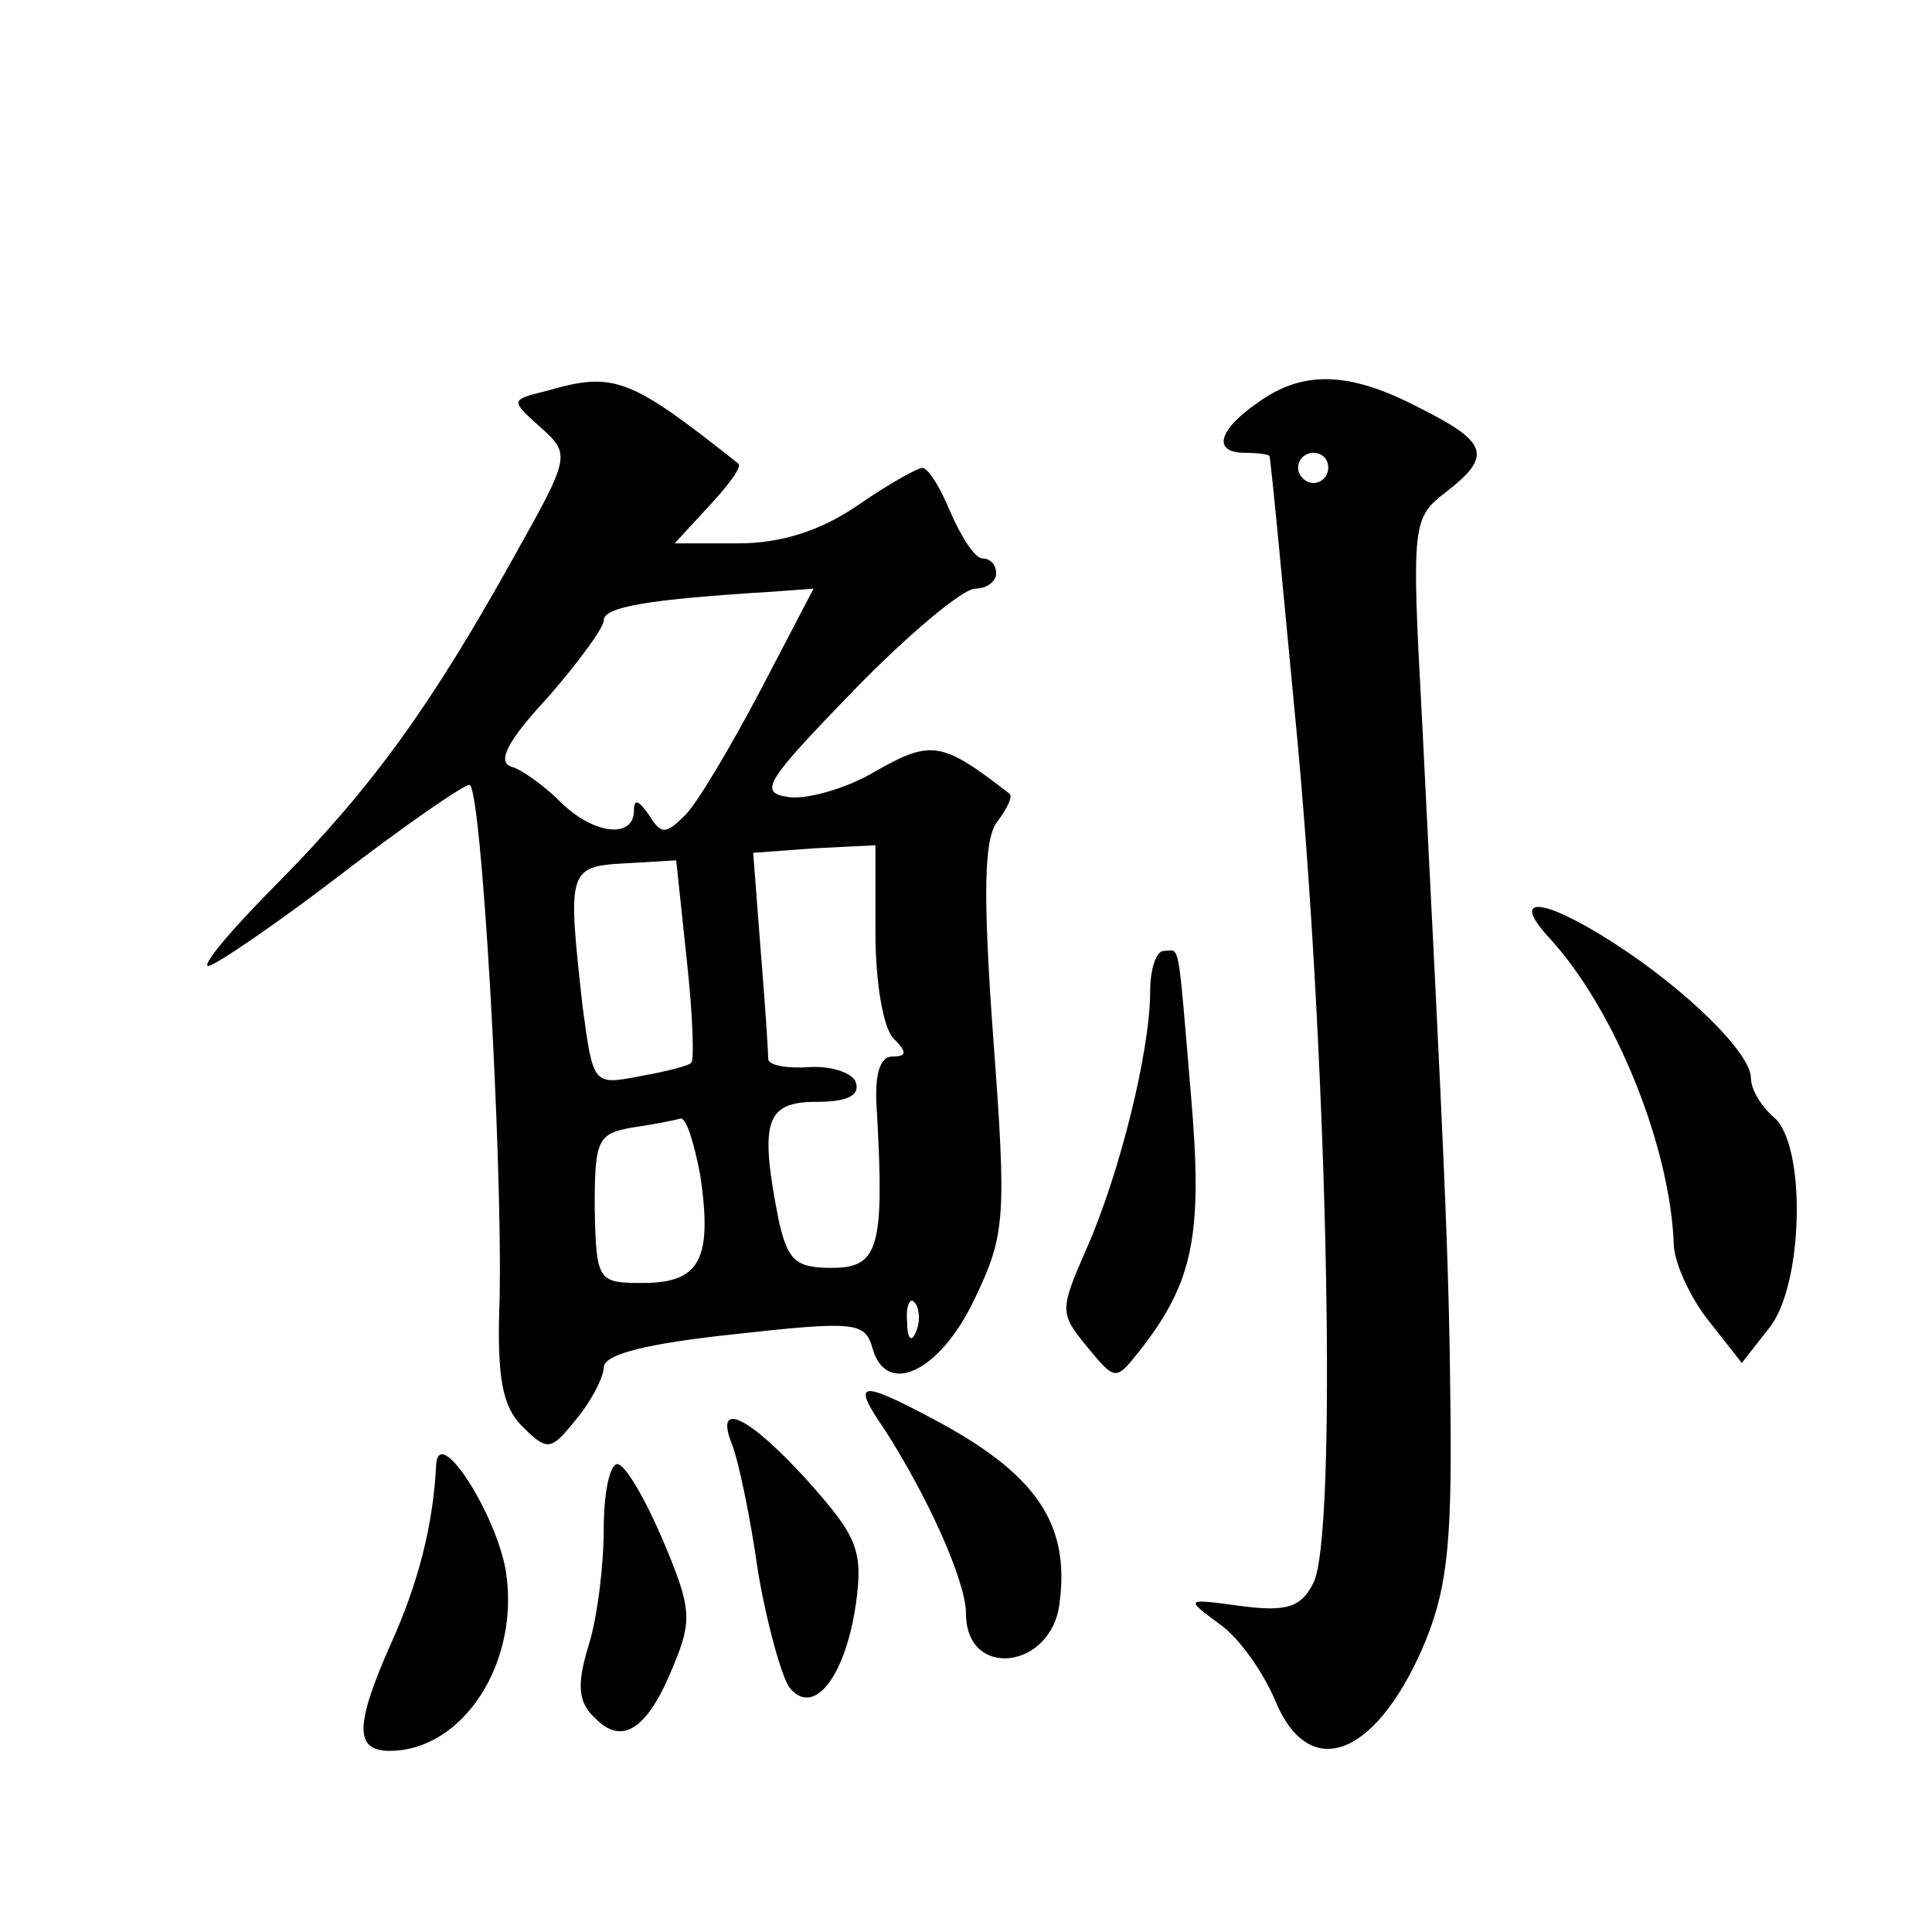 <?xml version="1.0" standalone="no"?>
<!DOCTYPE svg PUBLIC "-//W3C//DTD SVG 20010904//EN"
 "http://www.w3.org/TR/2001/REC-SVG-20010904/DTD/svg10.dtd">
<svg version="1.0" xmlns="http://www.w3.org/2000/svg"
 width="128pt" height="128pt" viewBox="0 0 128 128"
 preserveAspectRatio="xMidYMid meet">
<g transform="translate(0,128) scale(0.1,-0.1)"
fill="#0" stroke="none">
<path d="M362 1021 c-24 -6 -24 -6 -4 -24 20 -18 20 -19 -17 -85 -55 -99 -94 -153
-156 -216 -31 -31 -52 -56 -47 -56 4 0 44 27 87 60 43 33 82 60 86 60 8 0 22 -247
20 -341 -2 -52 2 -71 15 -84 17 -17 19 -16 36 5 10 12 18 28 18 34 0 9 30 16 86
22 81 9 87 8 92 -9 9 -33 45 -16 68 33 20 42 21 53 12 173 -7 97 -6 132 3 143 6
8 10 16 8 18 -45 35 -52 36 -89 15 -20 -12 -47 -19 -58 -17 -20 3 -14 11 44 71
36 37 72 67 80 67 8 0 14 5 14 10 0 6 -4 10 -9 10 -5 0 -14 14 -21 30 -7 17 -15
30 -19 30 -3 0 -23 -11 -43 -25 -25 -17 -51 -25 -79 -25 l-42 0 23 25 c13 14 22
26 19 28 -72 57 -82 61 -127 48z m142 -198 c-20 -38 -42 -75 -50 -83 -13 -13 -16
-13 -24 0 -7 10 -10 11 -10 3 0 -19 -27 -16 -49 6 -10 10 -25 21 -32 23 -10 3 -3
17 24 46 20 23 37 46 37 51 0 9 30 14 112 19 l27 2 -35 -67z m76 -161 c0 -32 5
-63 12 -70 9 -9 9 -12 -1 -12 -8 0 -12 -12 -10 -37 5 -90 1 -103 -30 -103 -24 0
-29 5 -35 31 -13 66 -9 79 25 79 20 0 29 4 26 13 -2 6 -16 11 -31 10 -14 -1 -26
1 -27 5 0 4 -2 36 -5 72 l-5 65 41 3 40 2 0 -58z m-125 -18 c4 -36 5 -67 3 -68
-1 -2 -17 -6 -34 -9 -31 -6 -31 -6 -38 46 -10 90 -10 93 28 95 l34 2 7 -66z m9
-143 c8 -55 0 -71 -38 -71 -30 0 -31 1 -32 50 0 45 2 49 25 53 14 2 29 5 32 6 4
0 9 -17 13 -38z m143 -103 c-3 -8 -6 -5 -6 6 -1 11 2 17 5 13 3 -3 4 -12 1 -19z
M833 1013 c-26 -18 -30 -33 -8 -33 8 0 15 -1 16 -2 1 -2 9 -88 19 -193 20 -220
26 -525 10 -554 -8 -16 -18 -19 -48 -15 -37 5 -37 5 -14 -12 13 -9 29 -32 37 -51
22 -53 65 -38 97 34 16 37 20 65 19 157 -1 106 -4 163 -19 462 -7 128 -6 131 16
148 31 24 28 33 -18 56 -46 24 -77 25 -107 3z m47 -43 c0 -5 -4 -10 -10 -10 -5
0 -10 5 -10 10 0 6 5 10 10 10 6 0 10 -4 10 -10z M1027 658 c43 -47 80 -138 82
-204 1 -12 11 -34 23 -49 l22 -28 18 23 c23 28 25 122 3 140 -8 7 -15 18 -15 26
0 16 -42 58 -92 90 -47 30 -68 31 -41 2z M762 623 c0 -39 -20 -120 -42 -170 -18
-41 -18 -43 0 -65 19 -23 19 -23 35 -3 36 46 42 77 34 170 -9 106 -7 95 -18 95
-5 0 -9 -12 -9 -27z M586 333 c29 -45 54 -101 54 -122 0 -44 57 -37 62 7 7 53 -16
86 -84 122 -49 26 -54 25 -32 -7z M485 323 c4 -10 12 -47 17 -83 6 -36 16 -71 21
-78 16 -20 37 7 44 55 5 36 1 45 -32 82 -39 43 -62 54 -50 24z M289 310 c-2 -41
-12 -79 -30 -119 -24 -54 -24 -71 -1 -71 49 0 87 59 77 120 -7 38 -44 96 -46 70z
M400 267 c0 -23 -4 -58 -10 -77 -8 -26 -7 -38 4 -48 18 -19 35 -8 52 34 13 31 12
39 -7 84 -12 28 -25 50 -30 50 -5 0 -9 -19 -9 -43z"/>
</g>
</svg>
